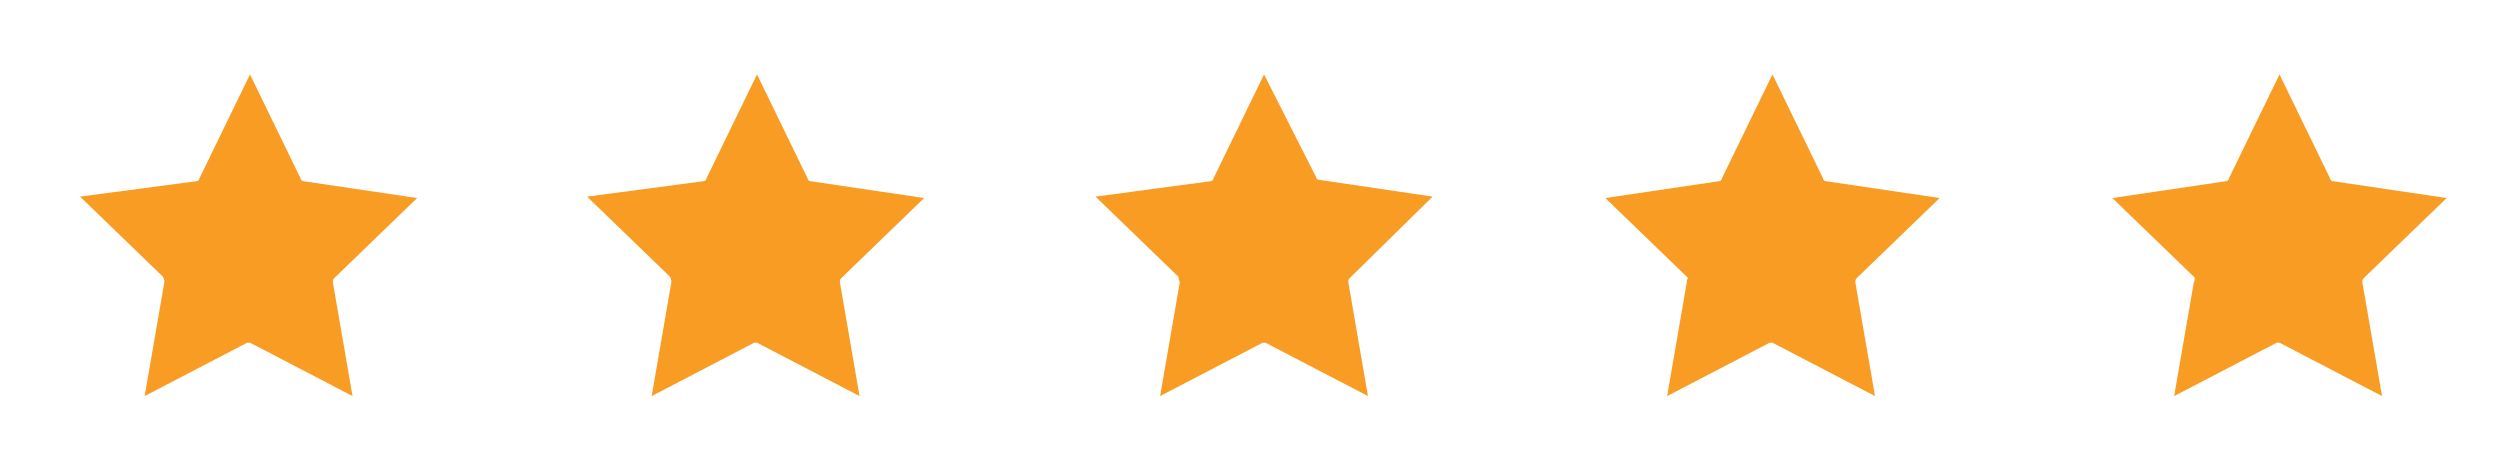 <?xml version="1.0" encoding="utf-8"?>
<!-- Generator: Adobe Illustrator 24.0.3, SVG Export Plug-In . SVG Version: 6.00 Build 0)  -->
<svg version="1.1" id="Layer_1" xmlns="http://www.w3.org/2000/svg" xmlns:xlink="http://www.w3.org/1999/xlink" x="0px" y="0px"
	 viewBox="0 0 178 33" style="enable-background:new 0 0 178 33;" xml:space="preserve">
<style type="text/css">
	.st0{fill:#F99C23;}
</style>
<g>
	<g>
		<path class="st0" d="M47.8,20.1l-1.4,8.1l7.3-3.8c0,0,0.1,0,0.1,0c0.1,0,0.1,0,0.1,0l7.3,3.8l-1.4-8.1c0-0.1,0-0.2,0.1-0.3
			l5.9-5.7l-8.1-1.2c-0.1,0-0.2-0.1-0.2-0.2l-3.6-7.4l-3.6,7.4c0,0.1-0.1,0.2-0.2,0.2L41.8,14l5.9,5.7C47.8,19.9,47.8,20,47.8,20.1z
			"/>
		<path class="st0" d="M11.7,20.1l-1.4,8.1l7.3-3.8c0,0,0.1,0,0.1,0c0.1,0,0.1,0,0.1,0l7.3,3.8l-1.4-8.1c0-0.1,0-0.2,0.1-0.3
			l5.9-5.7l-8.1-1.2c-0.1,0-0.2-0.1-0.2-0.2l-3.6-7.4l-3.6,7.4c0,0.1-0.1,0.2-0.2,0.2L5.7,14l5.9,5.7C11.7,19.9,11.7,20,11.7,20.1z"
			/>
		<path class="st0" d="M84,20.1l-1.4,8.1l7.3-3.8c0,0,0.1,0,0.1,0s0.1,0,0.1,0l7.3,3.8L96,20.1c0-0.1,0-0.2,0.1-0.3L102,14l-8.1-1.2
			c-0.1,0-0.2-0.1-0.2-0.2L90,5.3l-3.6,7.4c0,0.1-0.1,0.2-0.2,0.2L78,14l5.9,5.7C83.9,19.9,84,20,84,20.1z"/>
		<path class="st0" d="M120.1,20.1l-1.4,8.1l7.3-3.8c0,0,0.1,0,0.1,0c0.1,0,0.1,0,0.1,0l7.3,3.8l-1.4-8.1c0-0.1,0-0.2,0.1-0.3
			l5.9-5.7l-8.1-1.2c-0.1,0-0.2-0.1-0.2-0.2l-3.6-7.4l-3.6,7.4c0,0.1-0.1,0.2-0.2,0.2l-8.1,1.2l5.9,5.7
			C120.1,19.9,120.1,20,120.1,20.1z"/>
		<path class="st0" d="M156.2,20.1l-1.4,8.1l7.3-3.8c0,0,0.1,0,0.1,0s0.1,0,0.1,0l7.3,3.8l-1.4-8.1c0-0.1,0-0.2,0.1-0.3l5.9-5.7
			l-8.1-1.2c-0.1,0-0.2-0.1-0.2-0.2l-3.6-7.4l-3.6,7.4c0,0.1-0.1,0.2-0.2,0.2l-8.1,1.2l5.9,5.7C156.2,19.9,156.3,20,156.2,20.1z"/>
	</g>
</g>
</svg>
